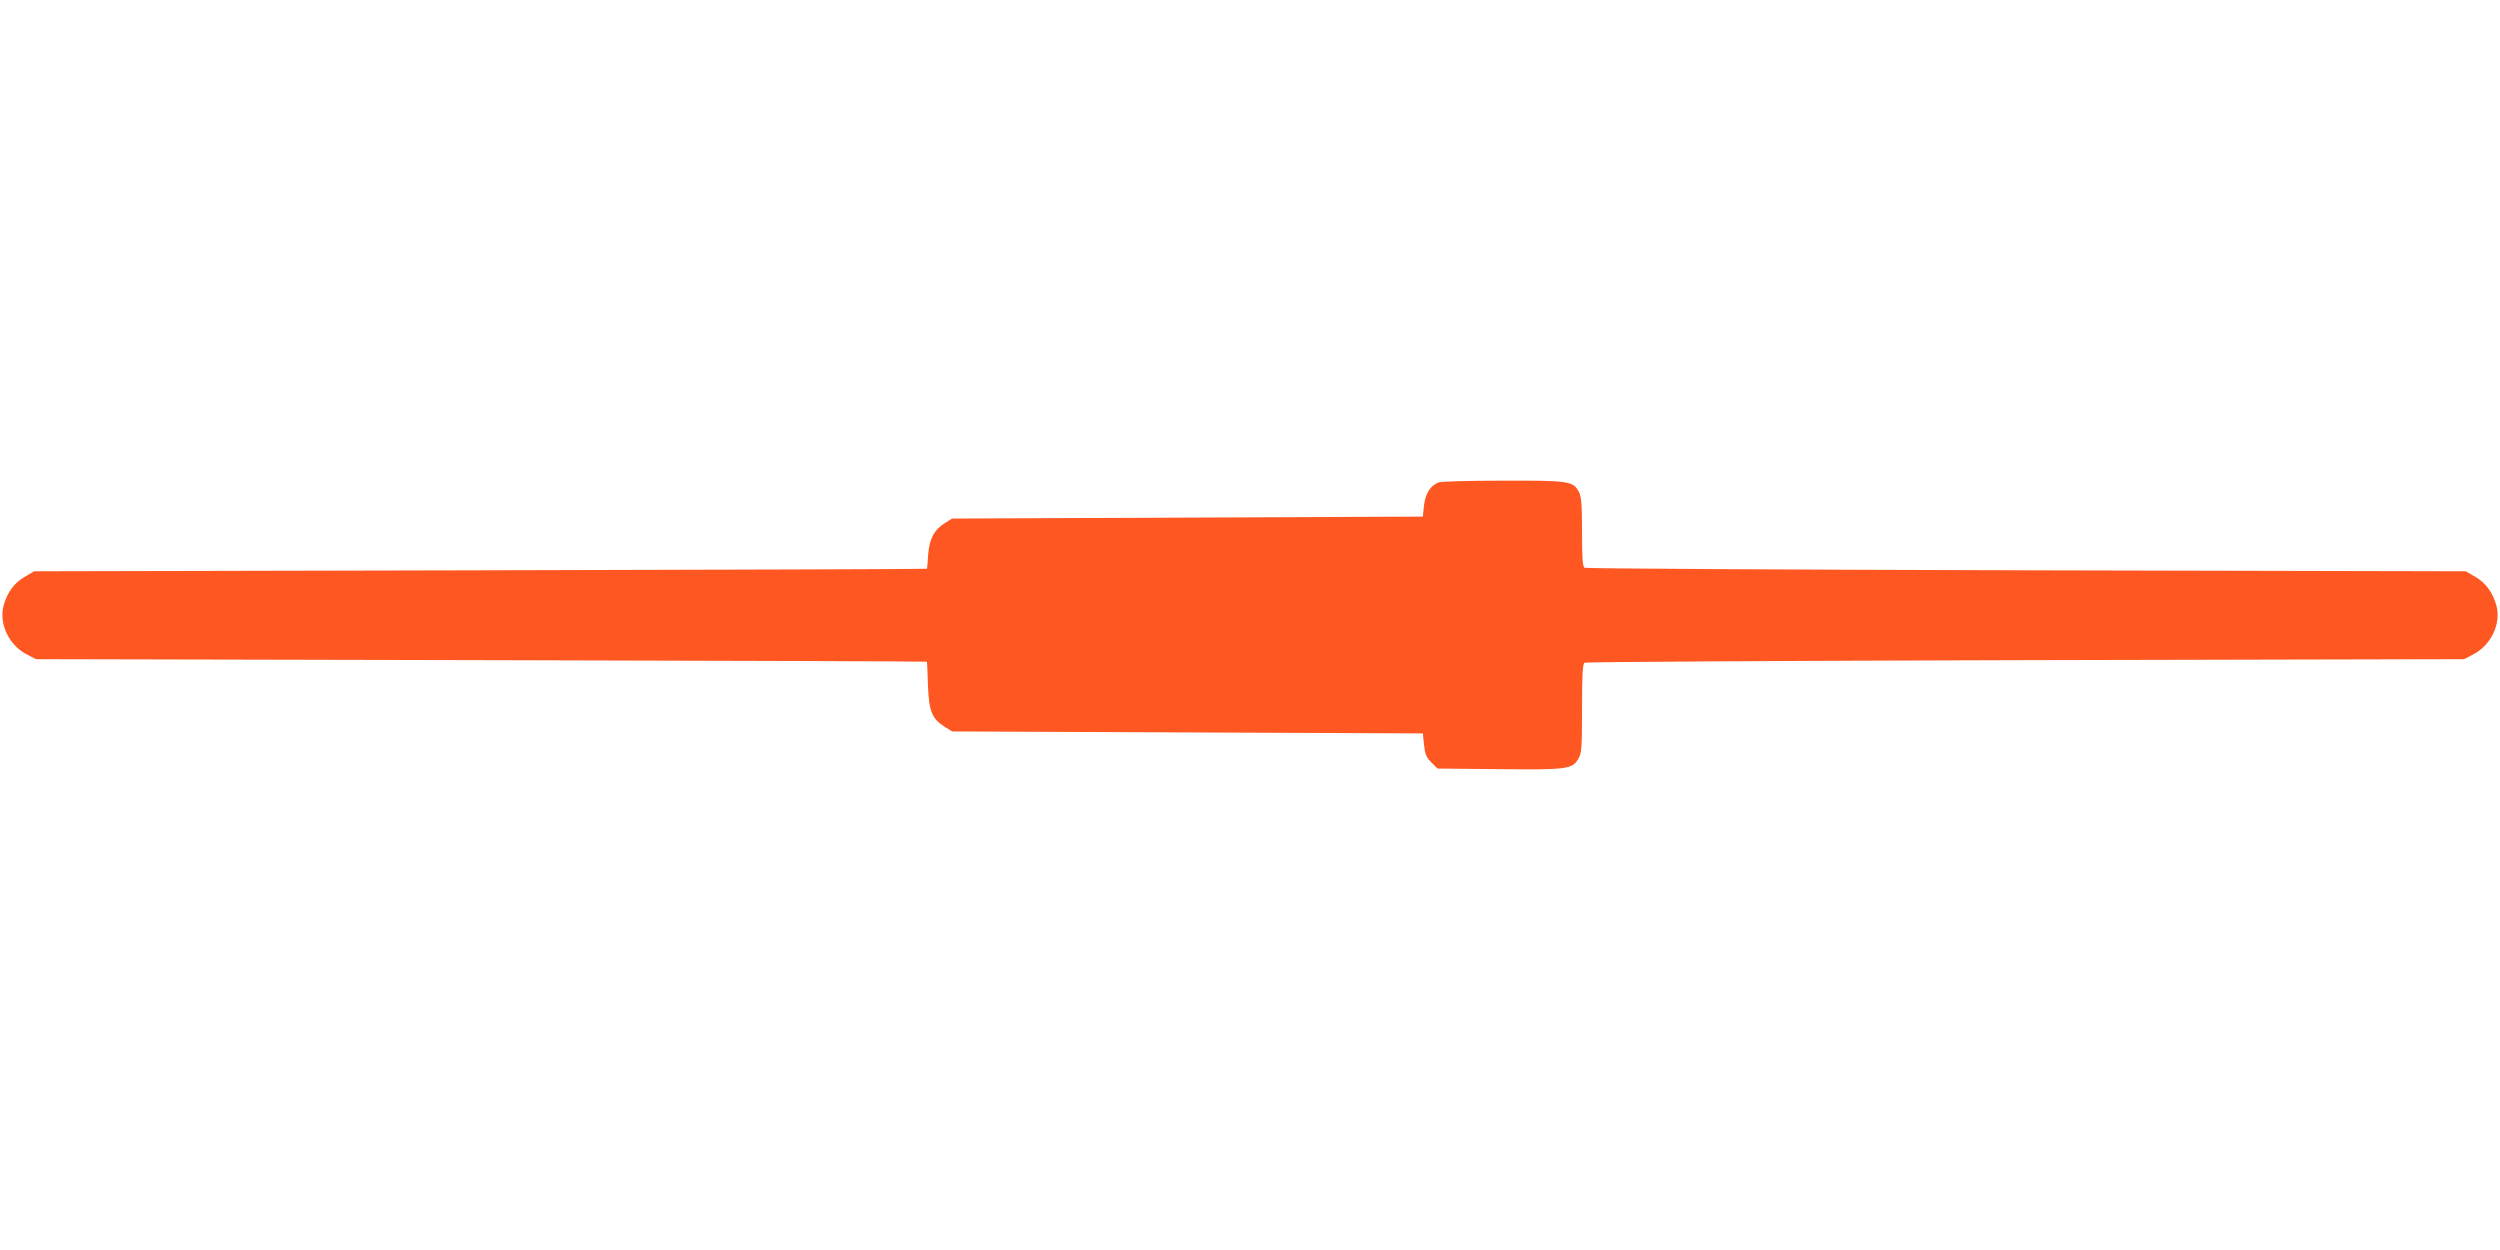 <?xml version="1.0" standalone="no"?>
<!DOCTYPE svg PUBLIC "-//W3C//DTD SVG 20010904//EN"
 "http://www.w3.org/TR/2001/REC-SVG-20010904/DTD/svg10.dtd">
<svg version="1.0" xmlns="http://www.w3.org/2000/svg"
 width="1280pt" height="640pt" viewBox="0 0 1280 640"
 preserveAspectRatio="xMidYMid meet">
<g transform="translate(0,640) scale(0.1,-0.1)"
fill="#ff5722" stroke="none">
<path d="M7365 3930 c-42 -17 -67 -57 -74 -117 l-6 -58 -1205 -5 -1205 -5 -37
-23 c-55 -34 -80 -82 -86 -163 -2 -38 -5 -70 -6 -71 0 -2 -1029 -5 -2286 -8
l-2285 -5 -48 -28 c-55 -32 -91 -82 -109 -149 -24 -92 28 -201 118 -248 l48
-25 2281 -5 c1254 -3 2281 -6 2281 -8 1 -1 3 -55 5 -119 5 -135 20 -173 87
-215 l37 -23 1205 -5 1205 -5 6 -59 c5 -47 12 -64 38 -90 l31 -31 313 -3 c348
-4 376 0 407 51 18 29 20 52 20 259 0 170 3 229 13 235 6 4 1022 10 2257 13
l2246 5 48 25 c90 47 142 156 118 248 -18 67 -54 117 -109 149 l-48 28 -2250
5 c-1237 3 -2256 9 -2262 13 -10 6 -13 54 -13 183 0 139 -3 181 -16 205 -28
56 -51 59 -391 58 -169 0 -317 -4 -328 -9z"/>
</g>
</svg>
